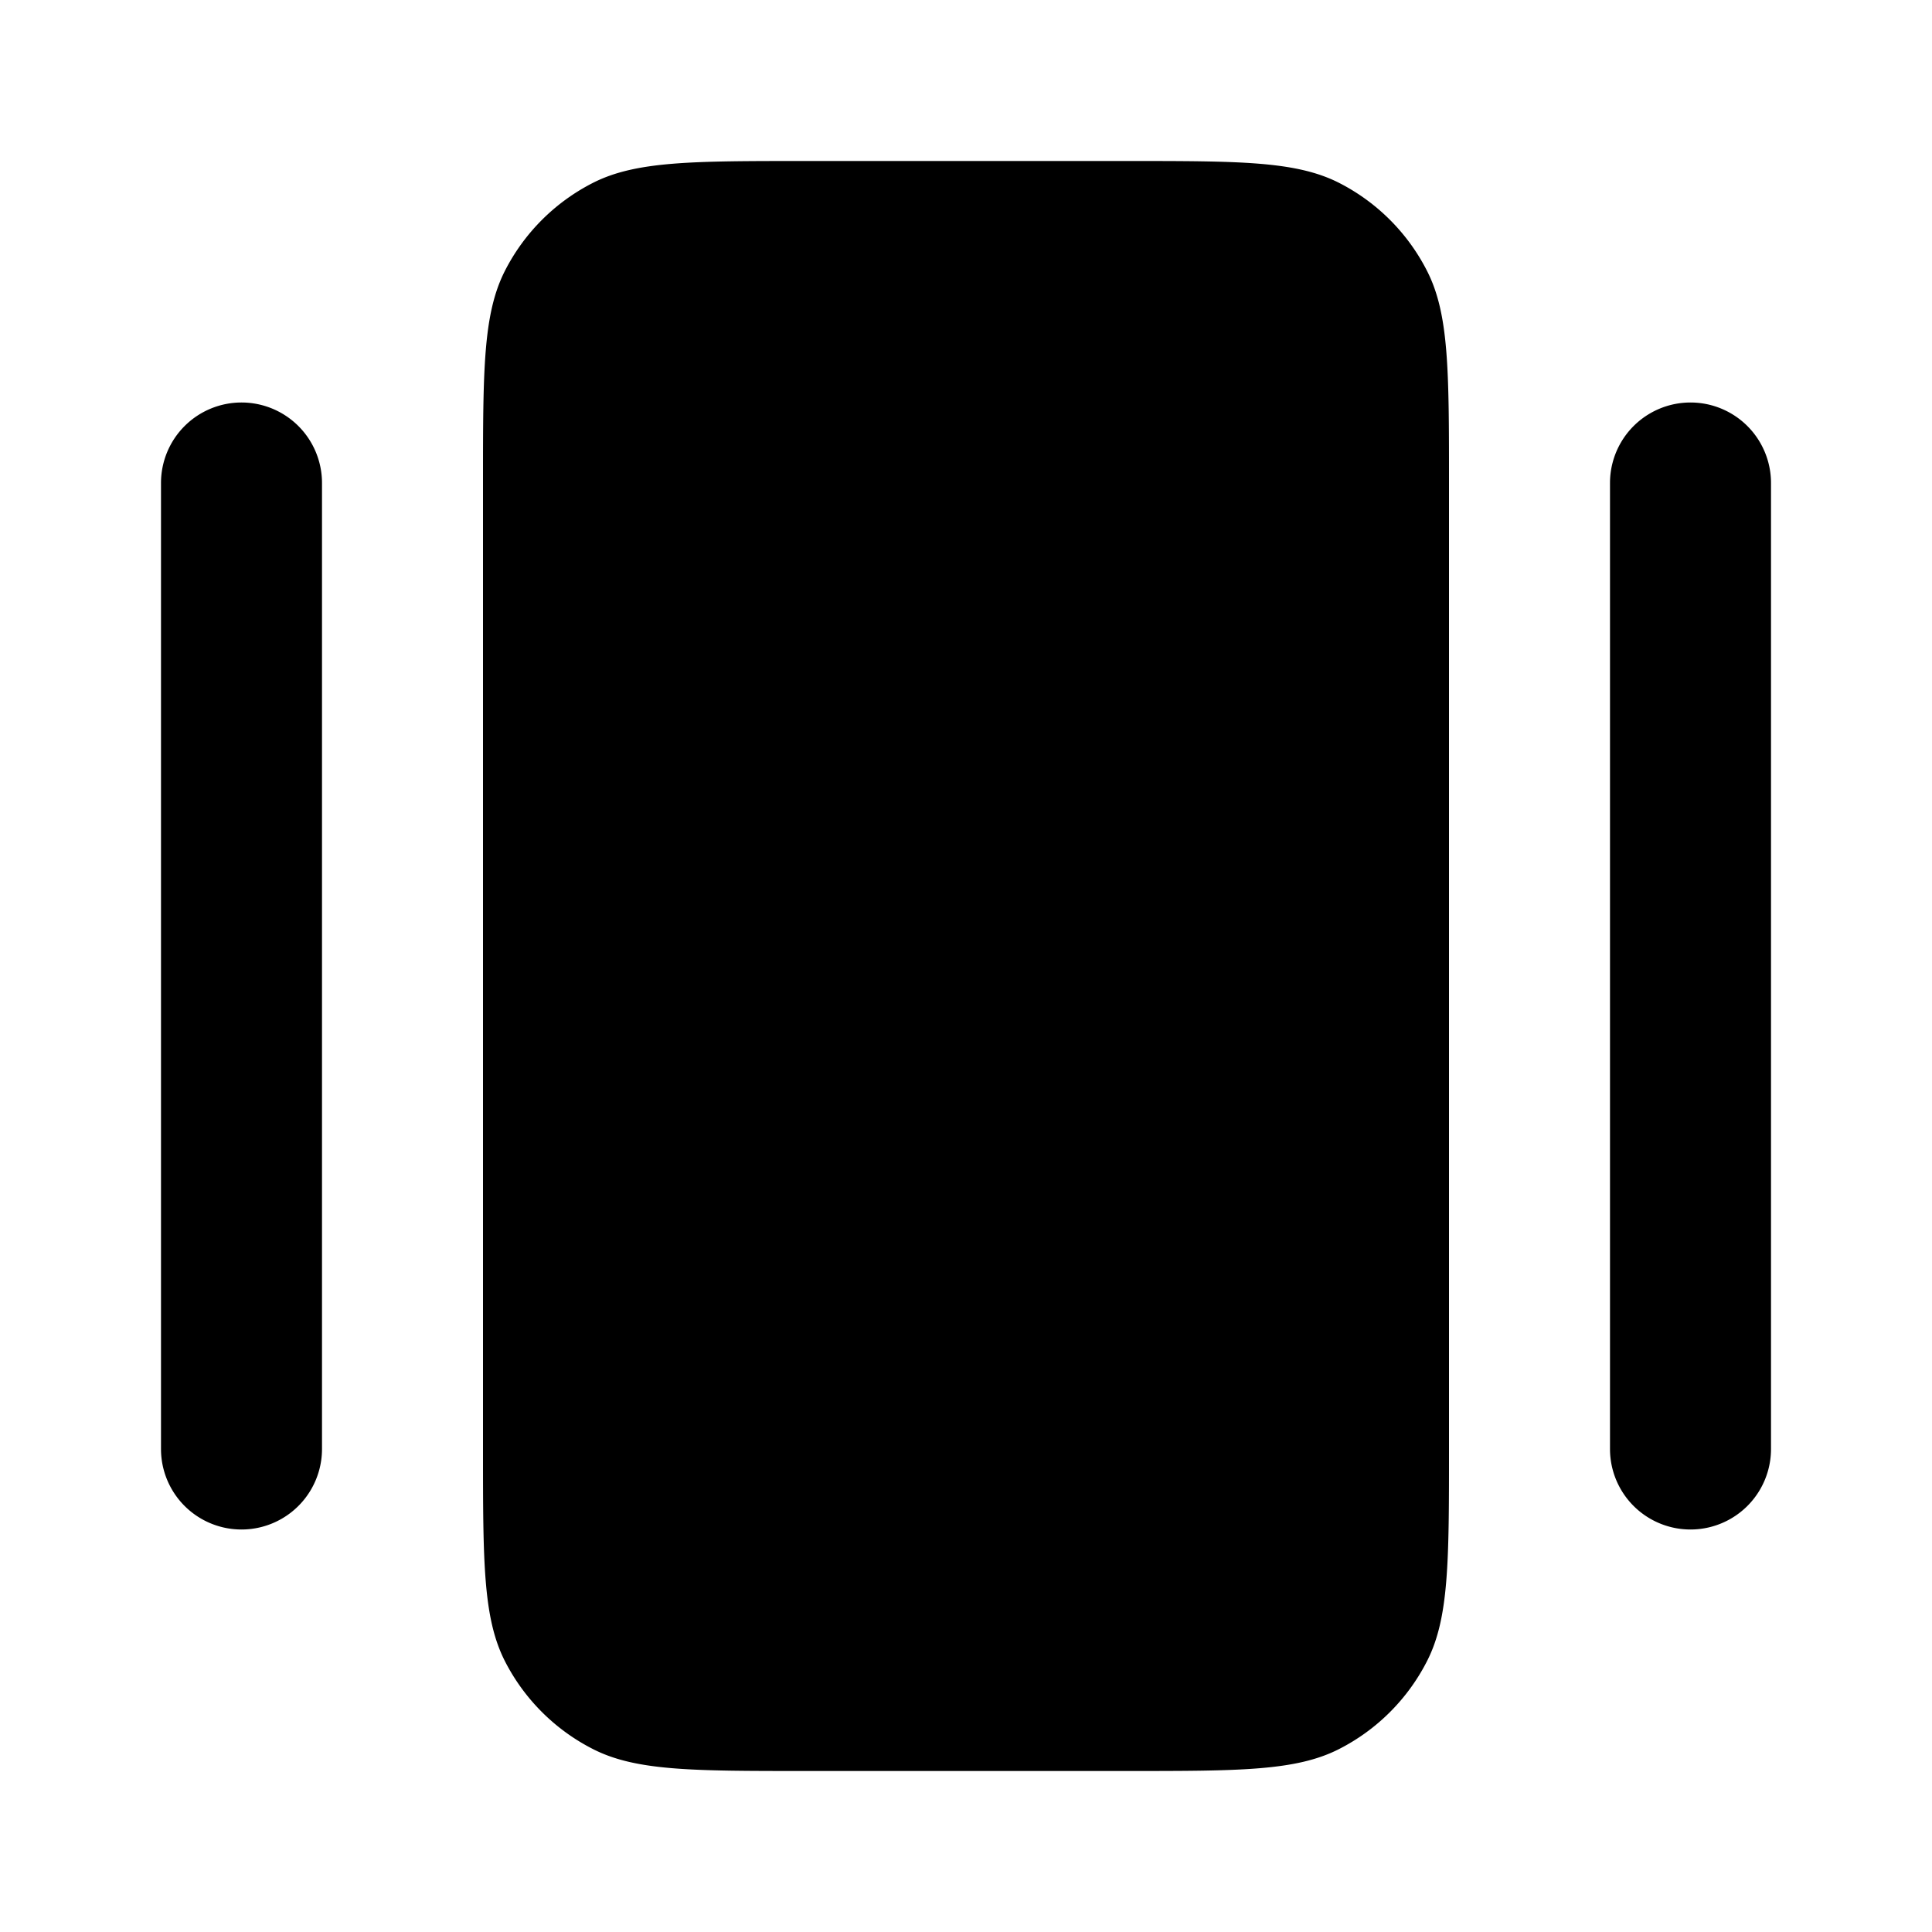 <?xml version="1.0" encoding="utf-8"?><!-- Скачано с сайта svg4.ru / Downloaded from svg4.ru -->
<svg width="800px" height="800px" viewBox="0 0 24 24" fill="none" xmlns="http://www.w3.org/2000/svg"><path fill-rule="evenodd" clip-rule="evenodd" d="M6 6c0-1.4 0-2.1.272-2.635a2.5 2.5 0 0 1 1.093-1.093C7.9 2 8.6 2 10 2h4c1.4 0 2.1 0 2.635.272a2.5 2.5 0 0 1 1.092 1.093C18 3.9 18 4.6 18 6v12c0 1.4 0 2.1-.273 2.635a2.5 2.5 0 0 1-1.092 1.092C16.1 22 15.4 22 14 22h-4c-1.4 0-2.1 0-2.635-.273a2.5 2.5 0 0 1-1.093-1.092C6 20.1 6 19.4 6 18V6zm14 0a1 1 0 1 1 2 0v12a1 1 0 1 1-2 0V6zM3 5a1 1 0 0 0-1 1v12a1 1 0 1 0 2 0V6a1 1 0 0 0-1-1z" fill="#000000"/></svg>